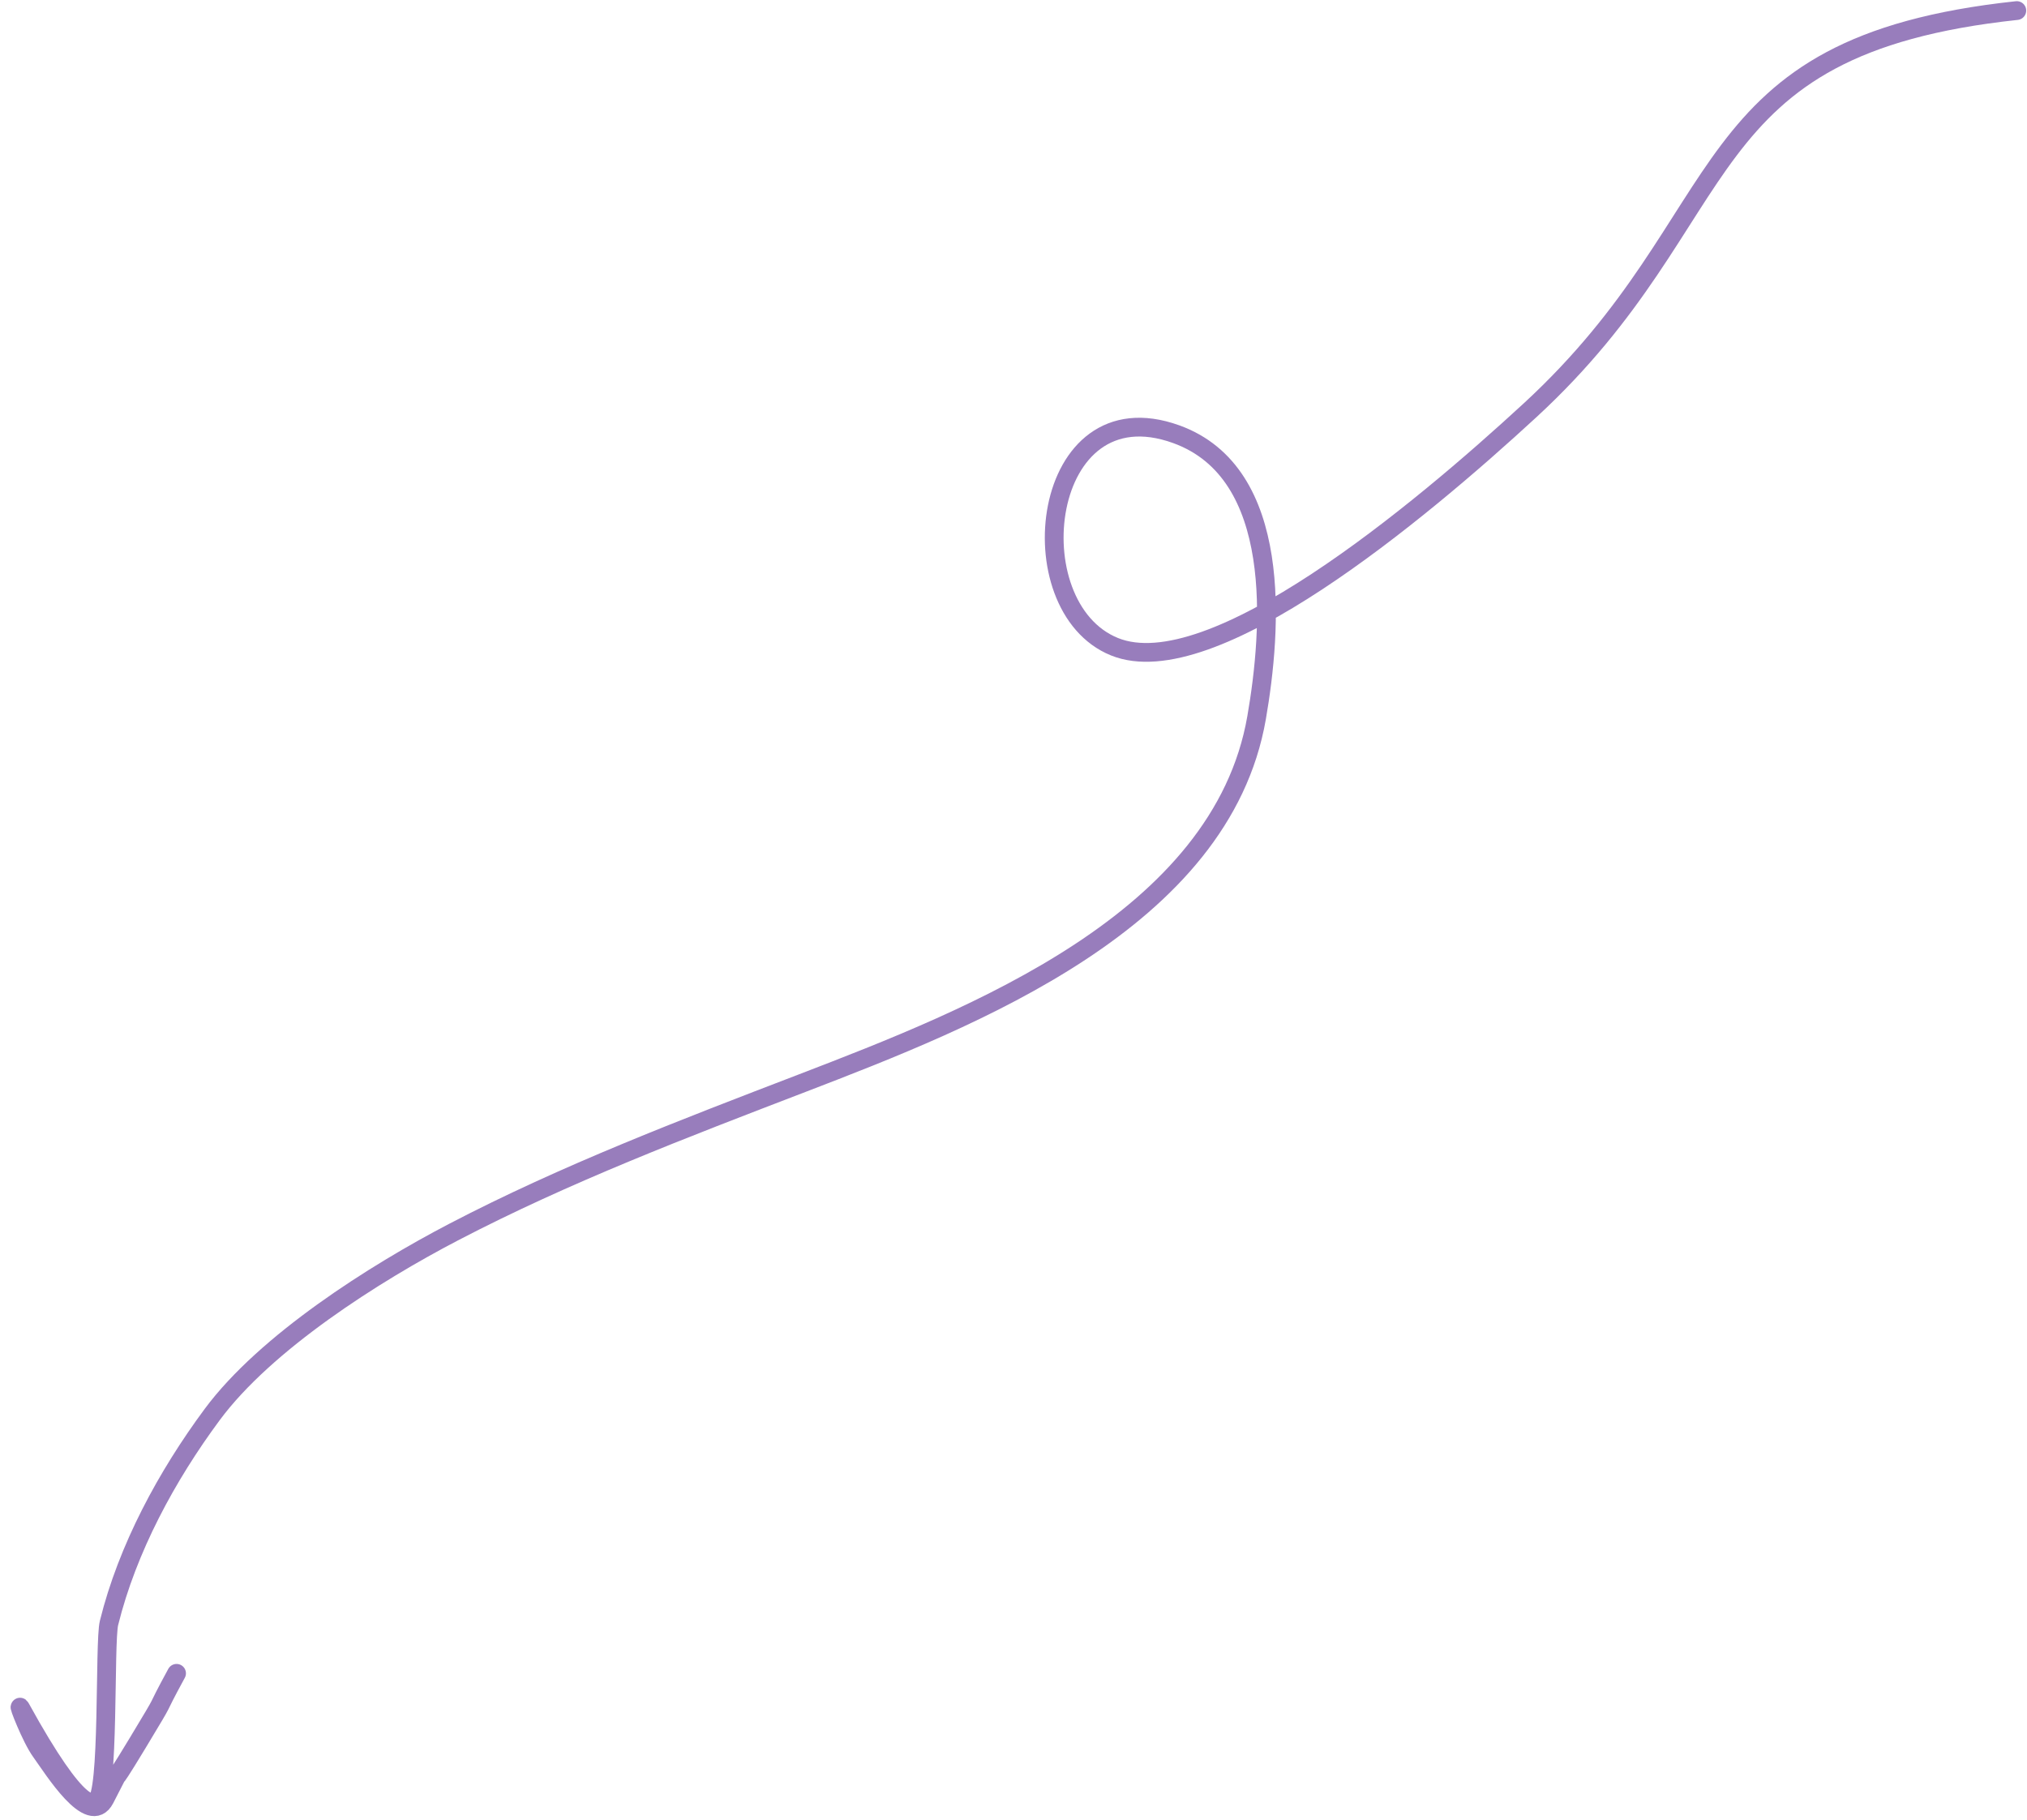 <?xml version="1.0" encoding="UTF-8"?> <svg xmlns="http://www.w3.org/2000/svg" width="108" height="97" viewBox="0 0 108 97" fill="none"> <path d="M107.457 0.563C89.803 2.45 92.862 11.409 81.524 21.862C75.594 27.329 64.544 36.553 59.38 34.462C54.096 32.324 55.428 20.524 62.668 23.137C68.397 25.204 67.771 33.526 66.952 38.246C65.076 49.062 51.826 54.229 42.734 57.722C36.457 60.133 30.144 62.539 24.167 65.656C19.953 67.853 14.155 71.532 11.306 75.378C8.886 78.646 6.79 82.513 5.808 86.484C5.552 87.516 5.833 95.789 5.106 95.995C4.947 96.04 4.308 96.85 1.092 91.005C0.915 90.682 1.646 92.605 2.18 93.342C2.833 94.243 4.784 97.403 5.587 95.859C6.887 93.36 5.357 96.157 7.339 92.873C9.107 89.943 8.04 91.681 9.407 89.168" stroke="#987DBC" stroke-linecap="round"></path> </svg> 